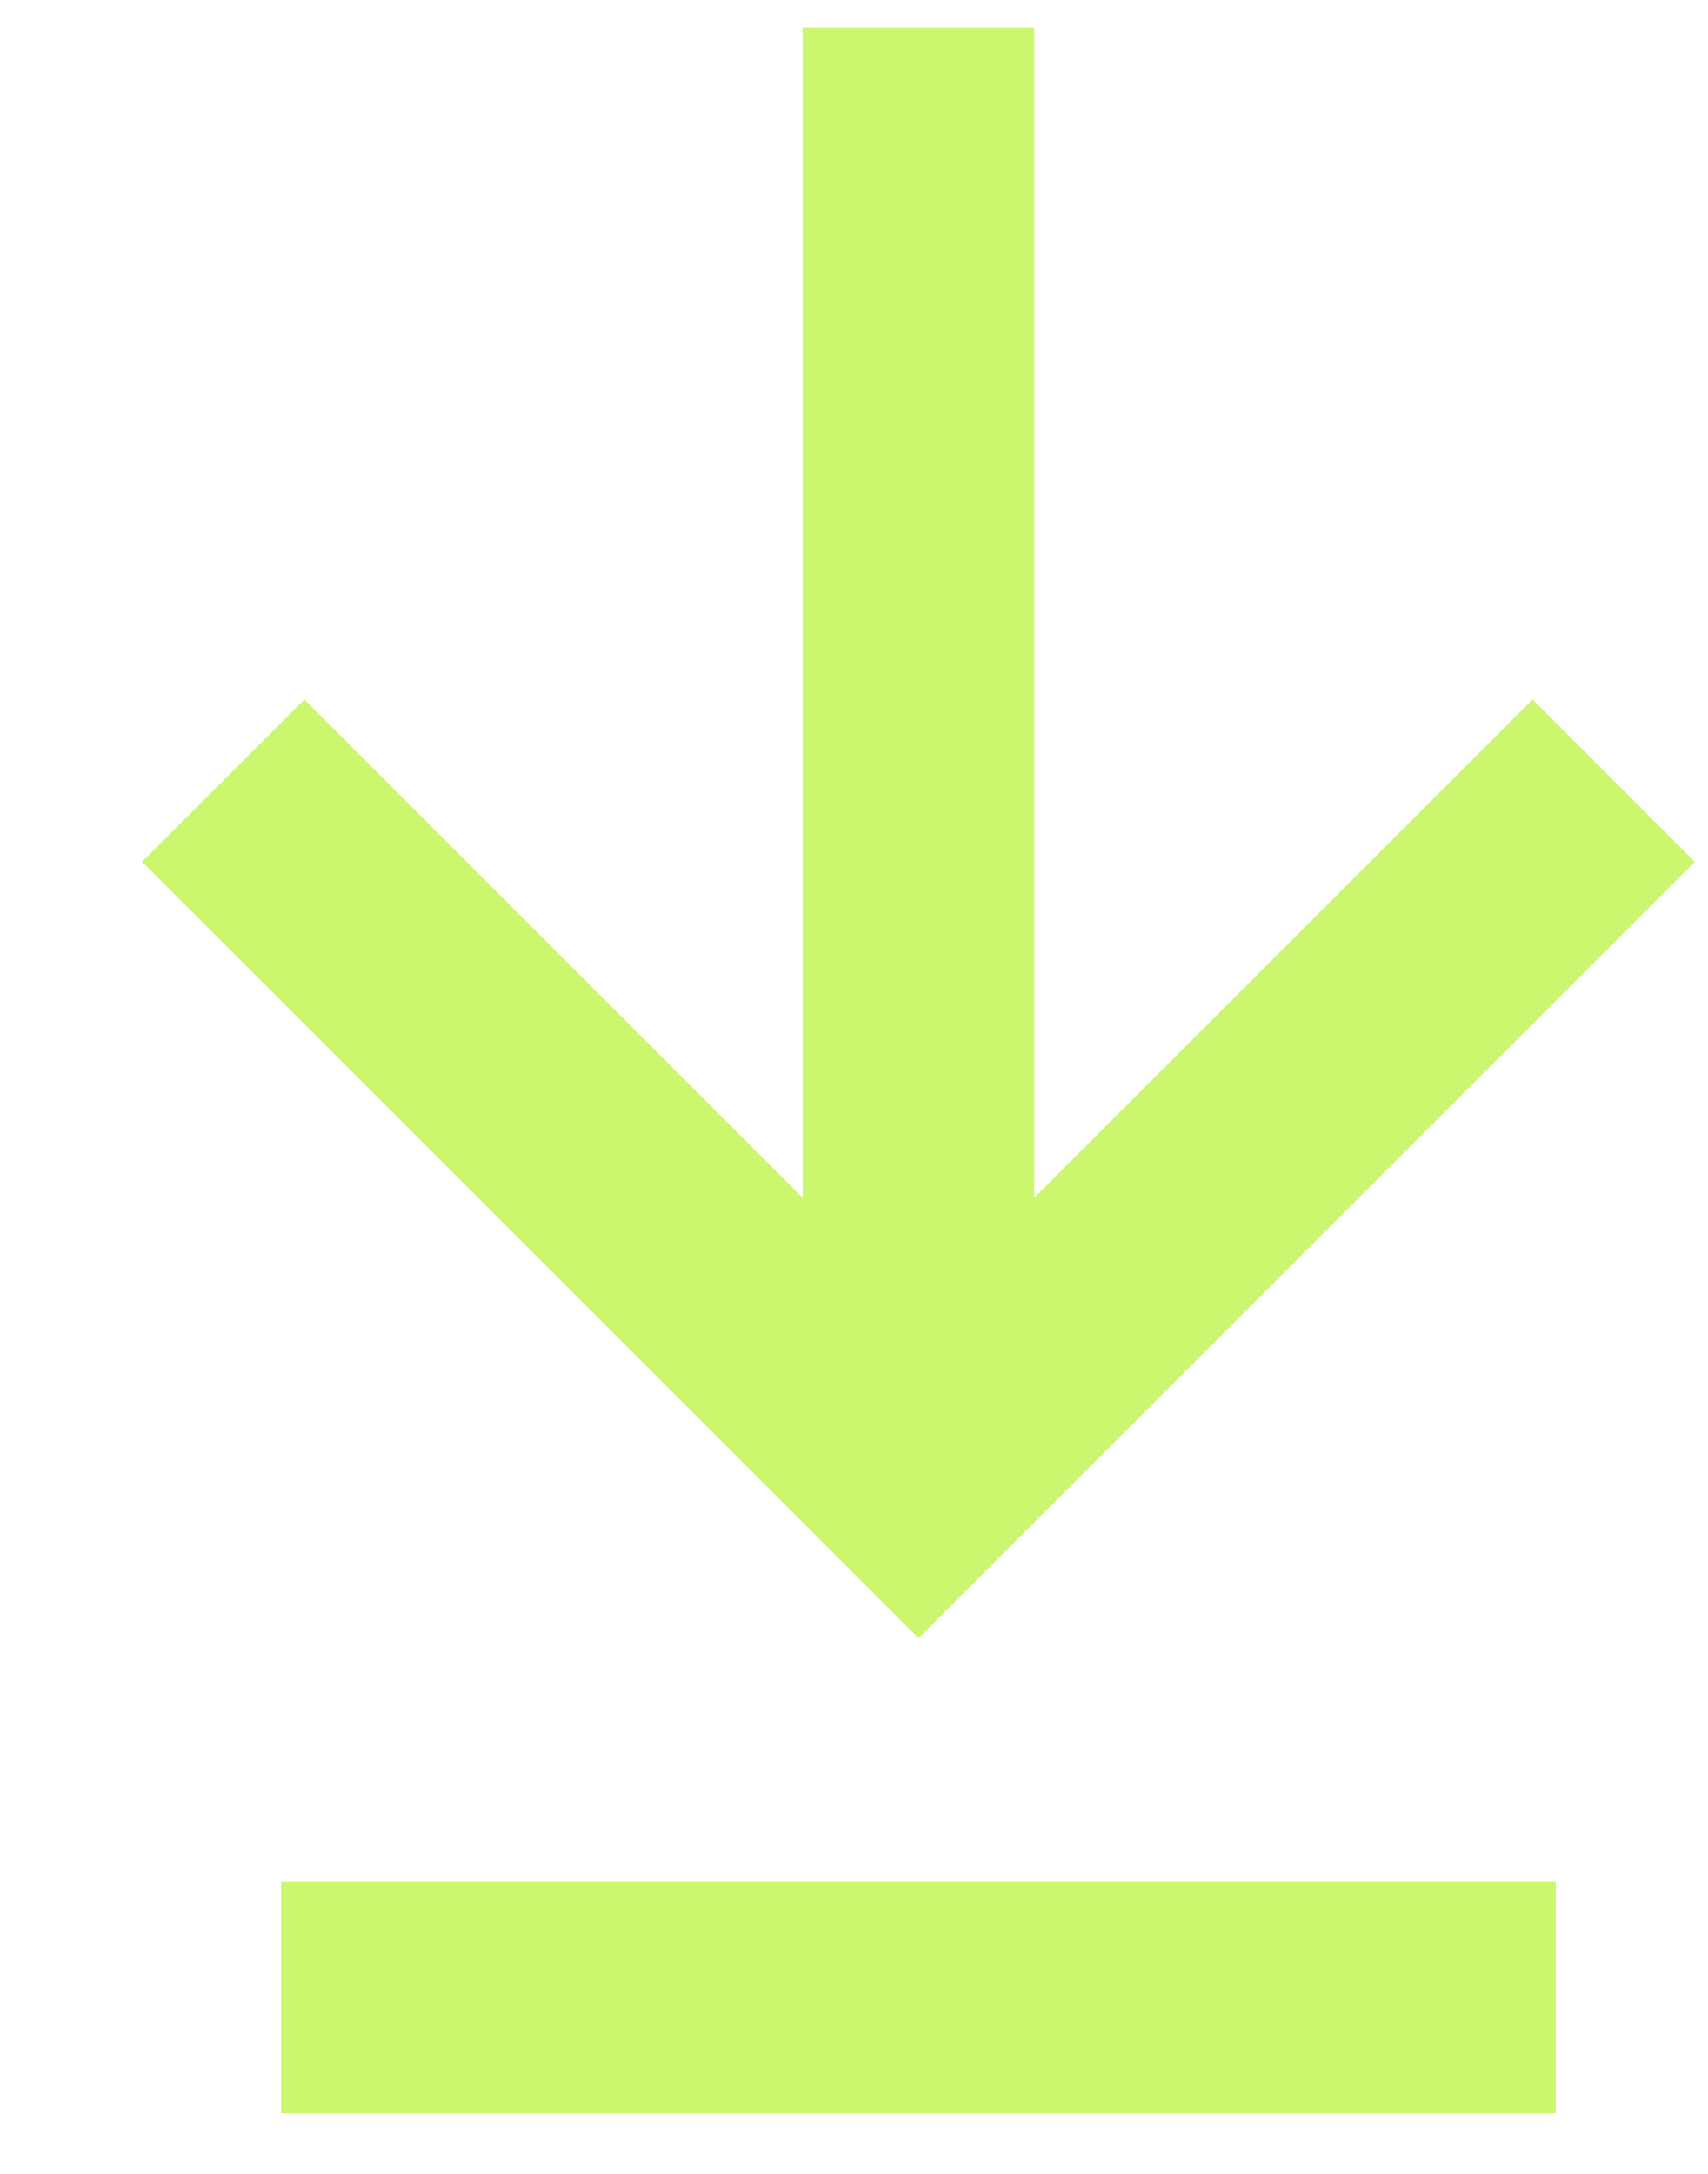 <?xml version="1.0" encoding="UTF-8"?> <svg xmlns="http://www.w3.org/2000/svg" width="11" height="14" viewBox="0 0 11 14" fill="none"> <path d="M9.87 4.505L6.661 7.713V0.177H5.169V7.713L1.96 4.505L0.915 5.55L5.915 10.55L10.915 5.55L9.87 4.505Z" fill="#CAF76E"></path> <path d="M1.81 12.117H10.019V13.609H1.81V12.117Z" fill="#CAF76E"></path> </svg> 